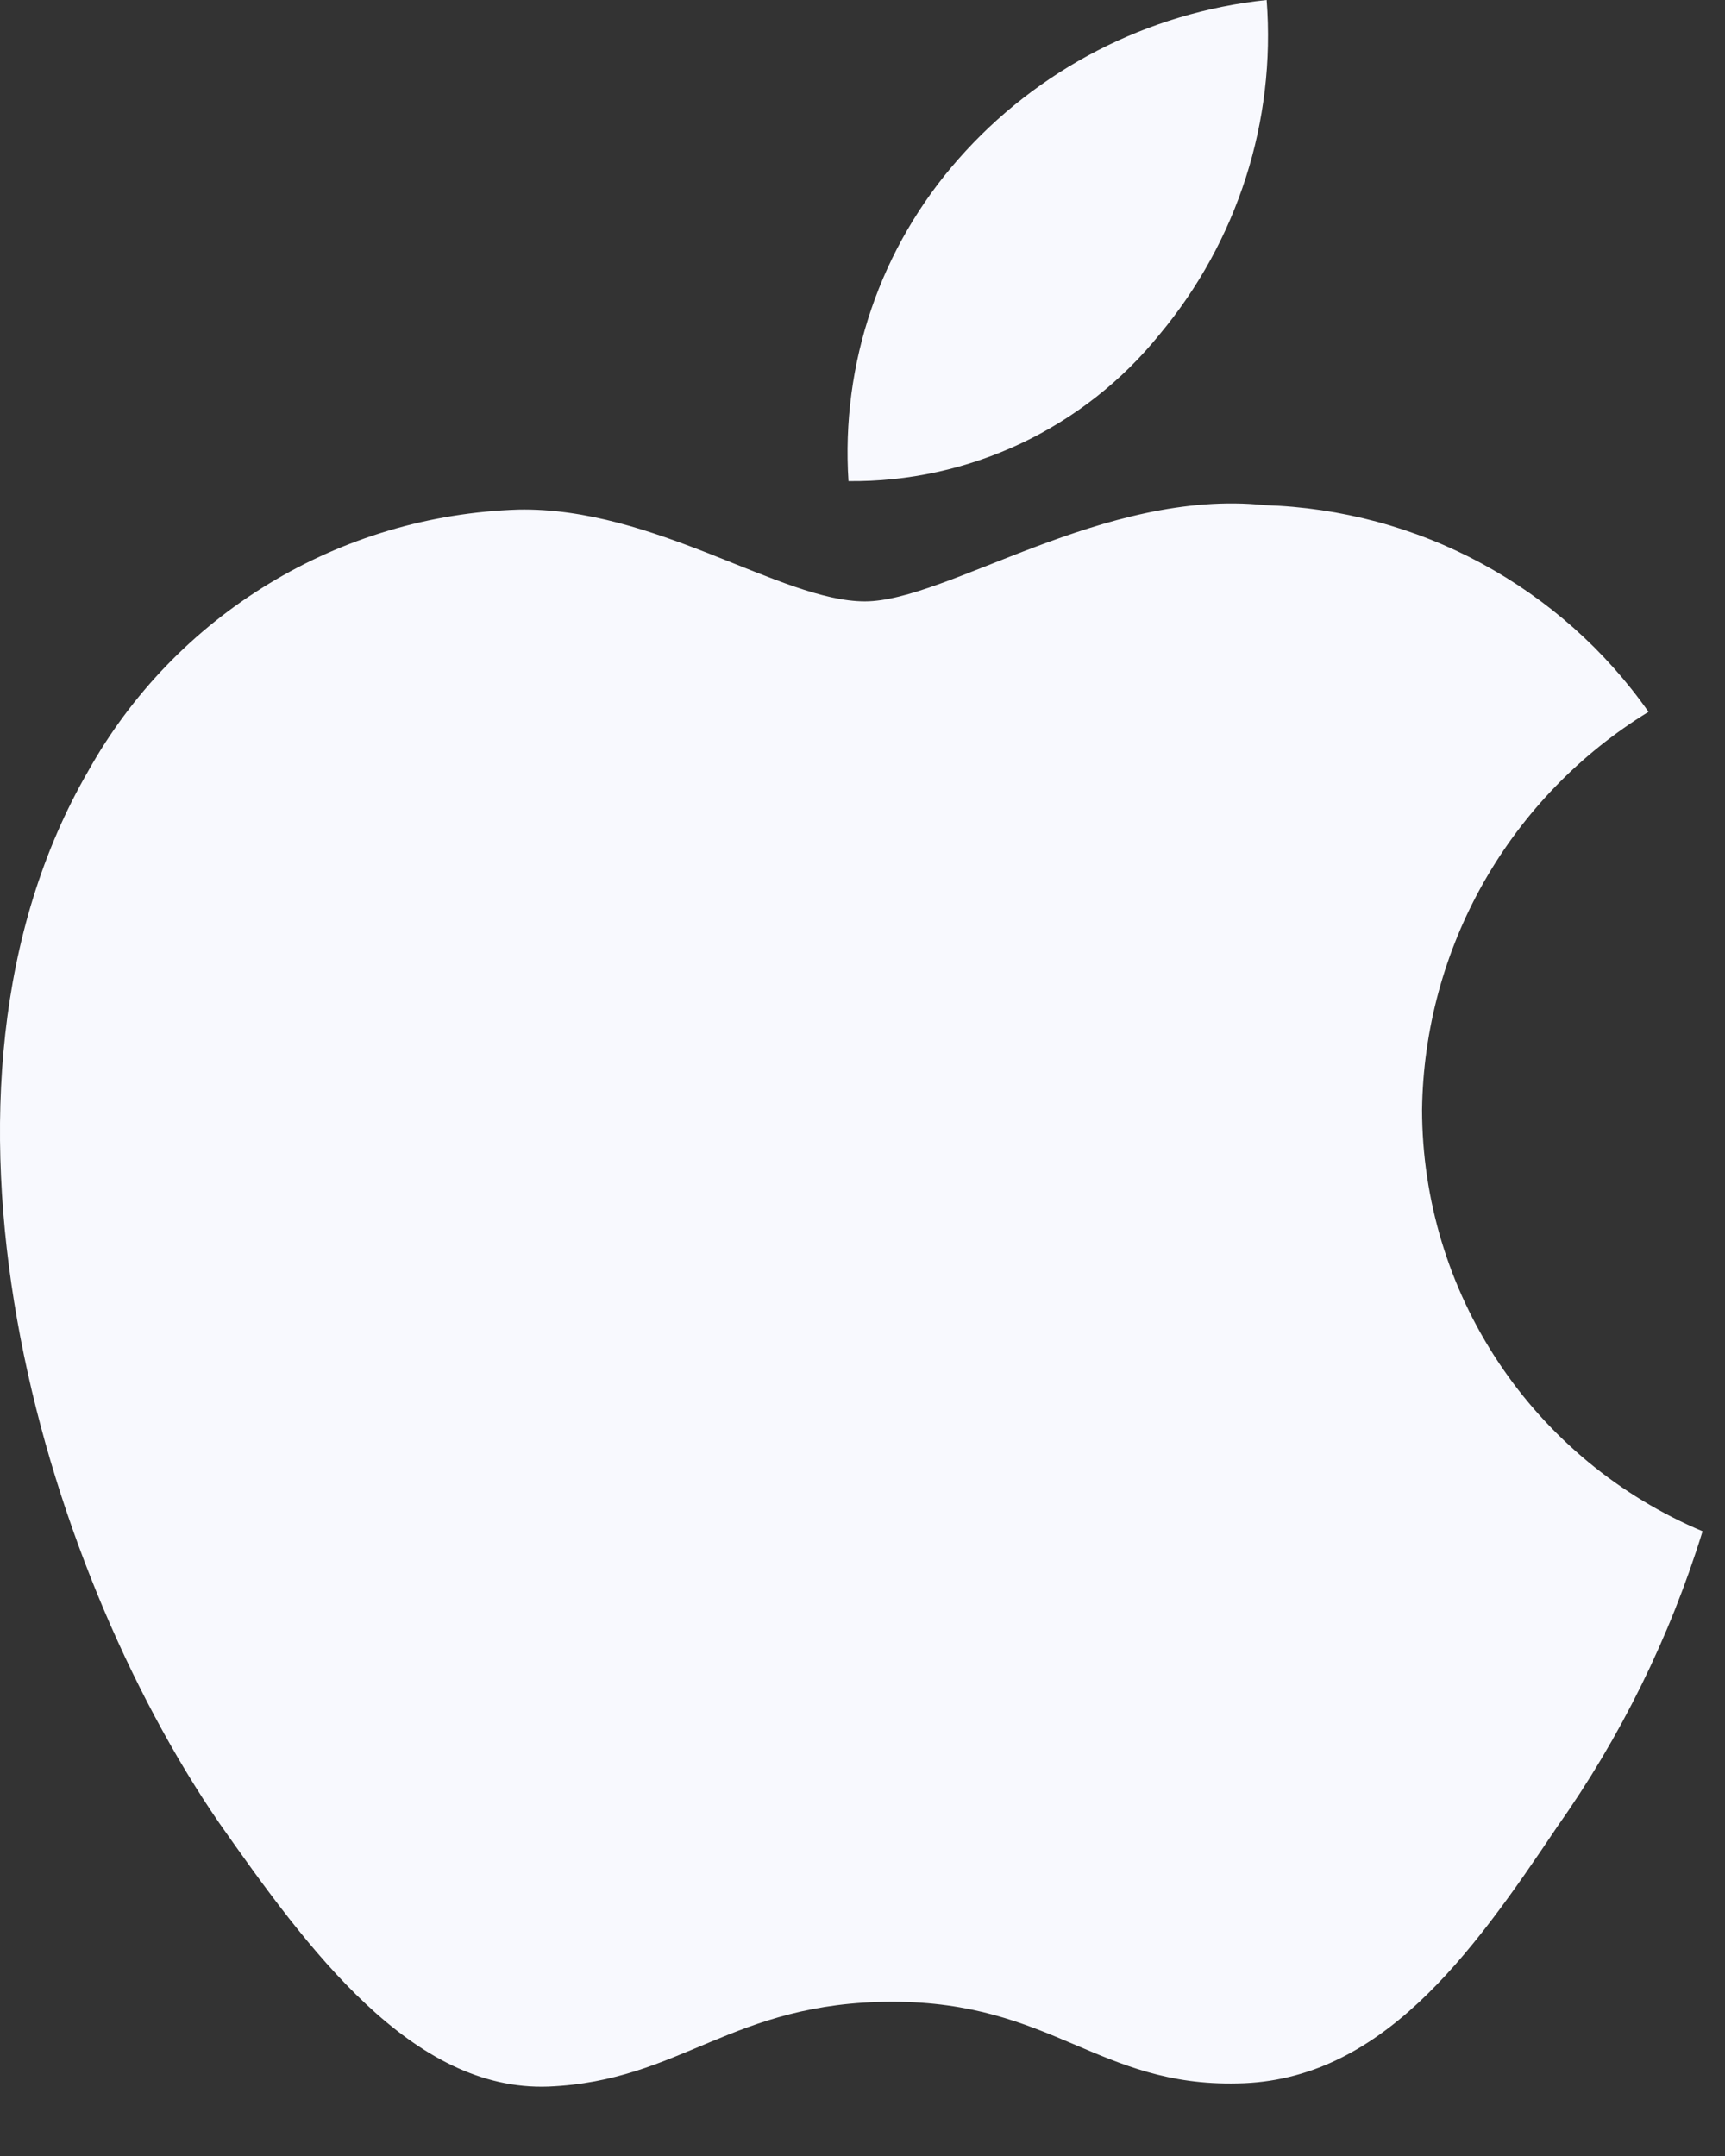 <?xml version="1.0" encoding="utf-8"?>
<svg xmlns="http://www.w3.org/2000/svg" fill="none" height="100%" overflow="visible" preserveAspectRatio="none" style="display: block;" viewBox="0 0 24 30" width="100%">
<rect x="0" y="0" width="24" height="30" fill="#333333" stroke="none"/>
<g id="Vector">
<path d="M17.599 7.029C18.652 7.062 19.682 7.338 20.608 7.837C21.534 8.337 22.332 9.045 22.936 9.905C21.985 10.488 21.198 11.302 20.647 12.27C20.096 13.238 19.8 14.329 19.785 15.441C19.787 16.693 20.157 17.917 20.851 18.96C21.545 20.003 22.532 20.82 23.688 21.307C23.234 22.78 22.548 24.171 21.658 25.43C20.462 27.213 19.208 28.957 17.218 28.99C15.285 29.034 14.634 27.854 12.417 27.854C10.178 27.854 9.485 28.957 7.63 29.034C5.735 29.104 4.286 27.129 3.047 25.362C0.57 21.753 -1.358 15.192 1.228 10.728C1.825 9.658 2.69 8.761 3.738 8.124C4.786 7.486 5.981 7.131 7.208 7.091C9.105 7.052 10.867 8.368 12.033 8.368C13.177 8.368 15.354 6.794 17.599 7.029Z" fill="#F8F9FE"/>
<path d="M17.623 0C17.753 1.686 17.217 3.356 16.132 4.655C15.612 5.299 14.953 5.817 14.203 6.171C13.454 6.524 12.634 6.704 11.805 6.695C11.752 5.885 11.86 5.071 12.122 4.302C12.384 3.533 12.796 2.824 13.334 2.214C14.433 0.964 15.965 0.174 17.623 0Z" fill="#F8F9FE"/>
</g>
</svg>